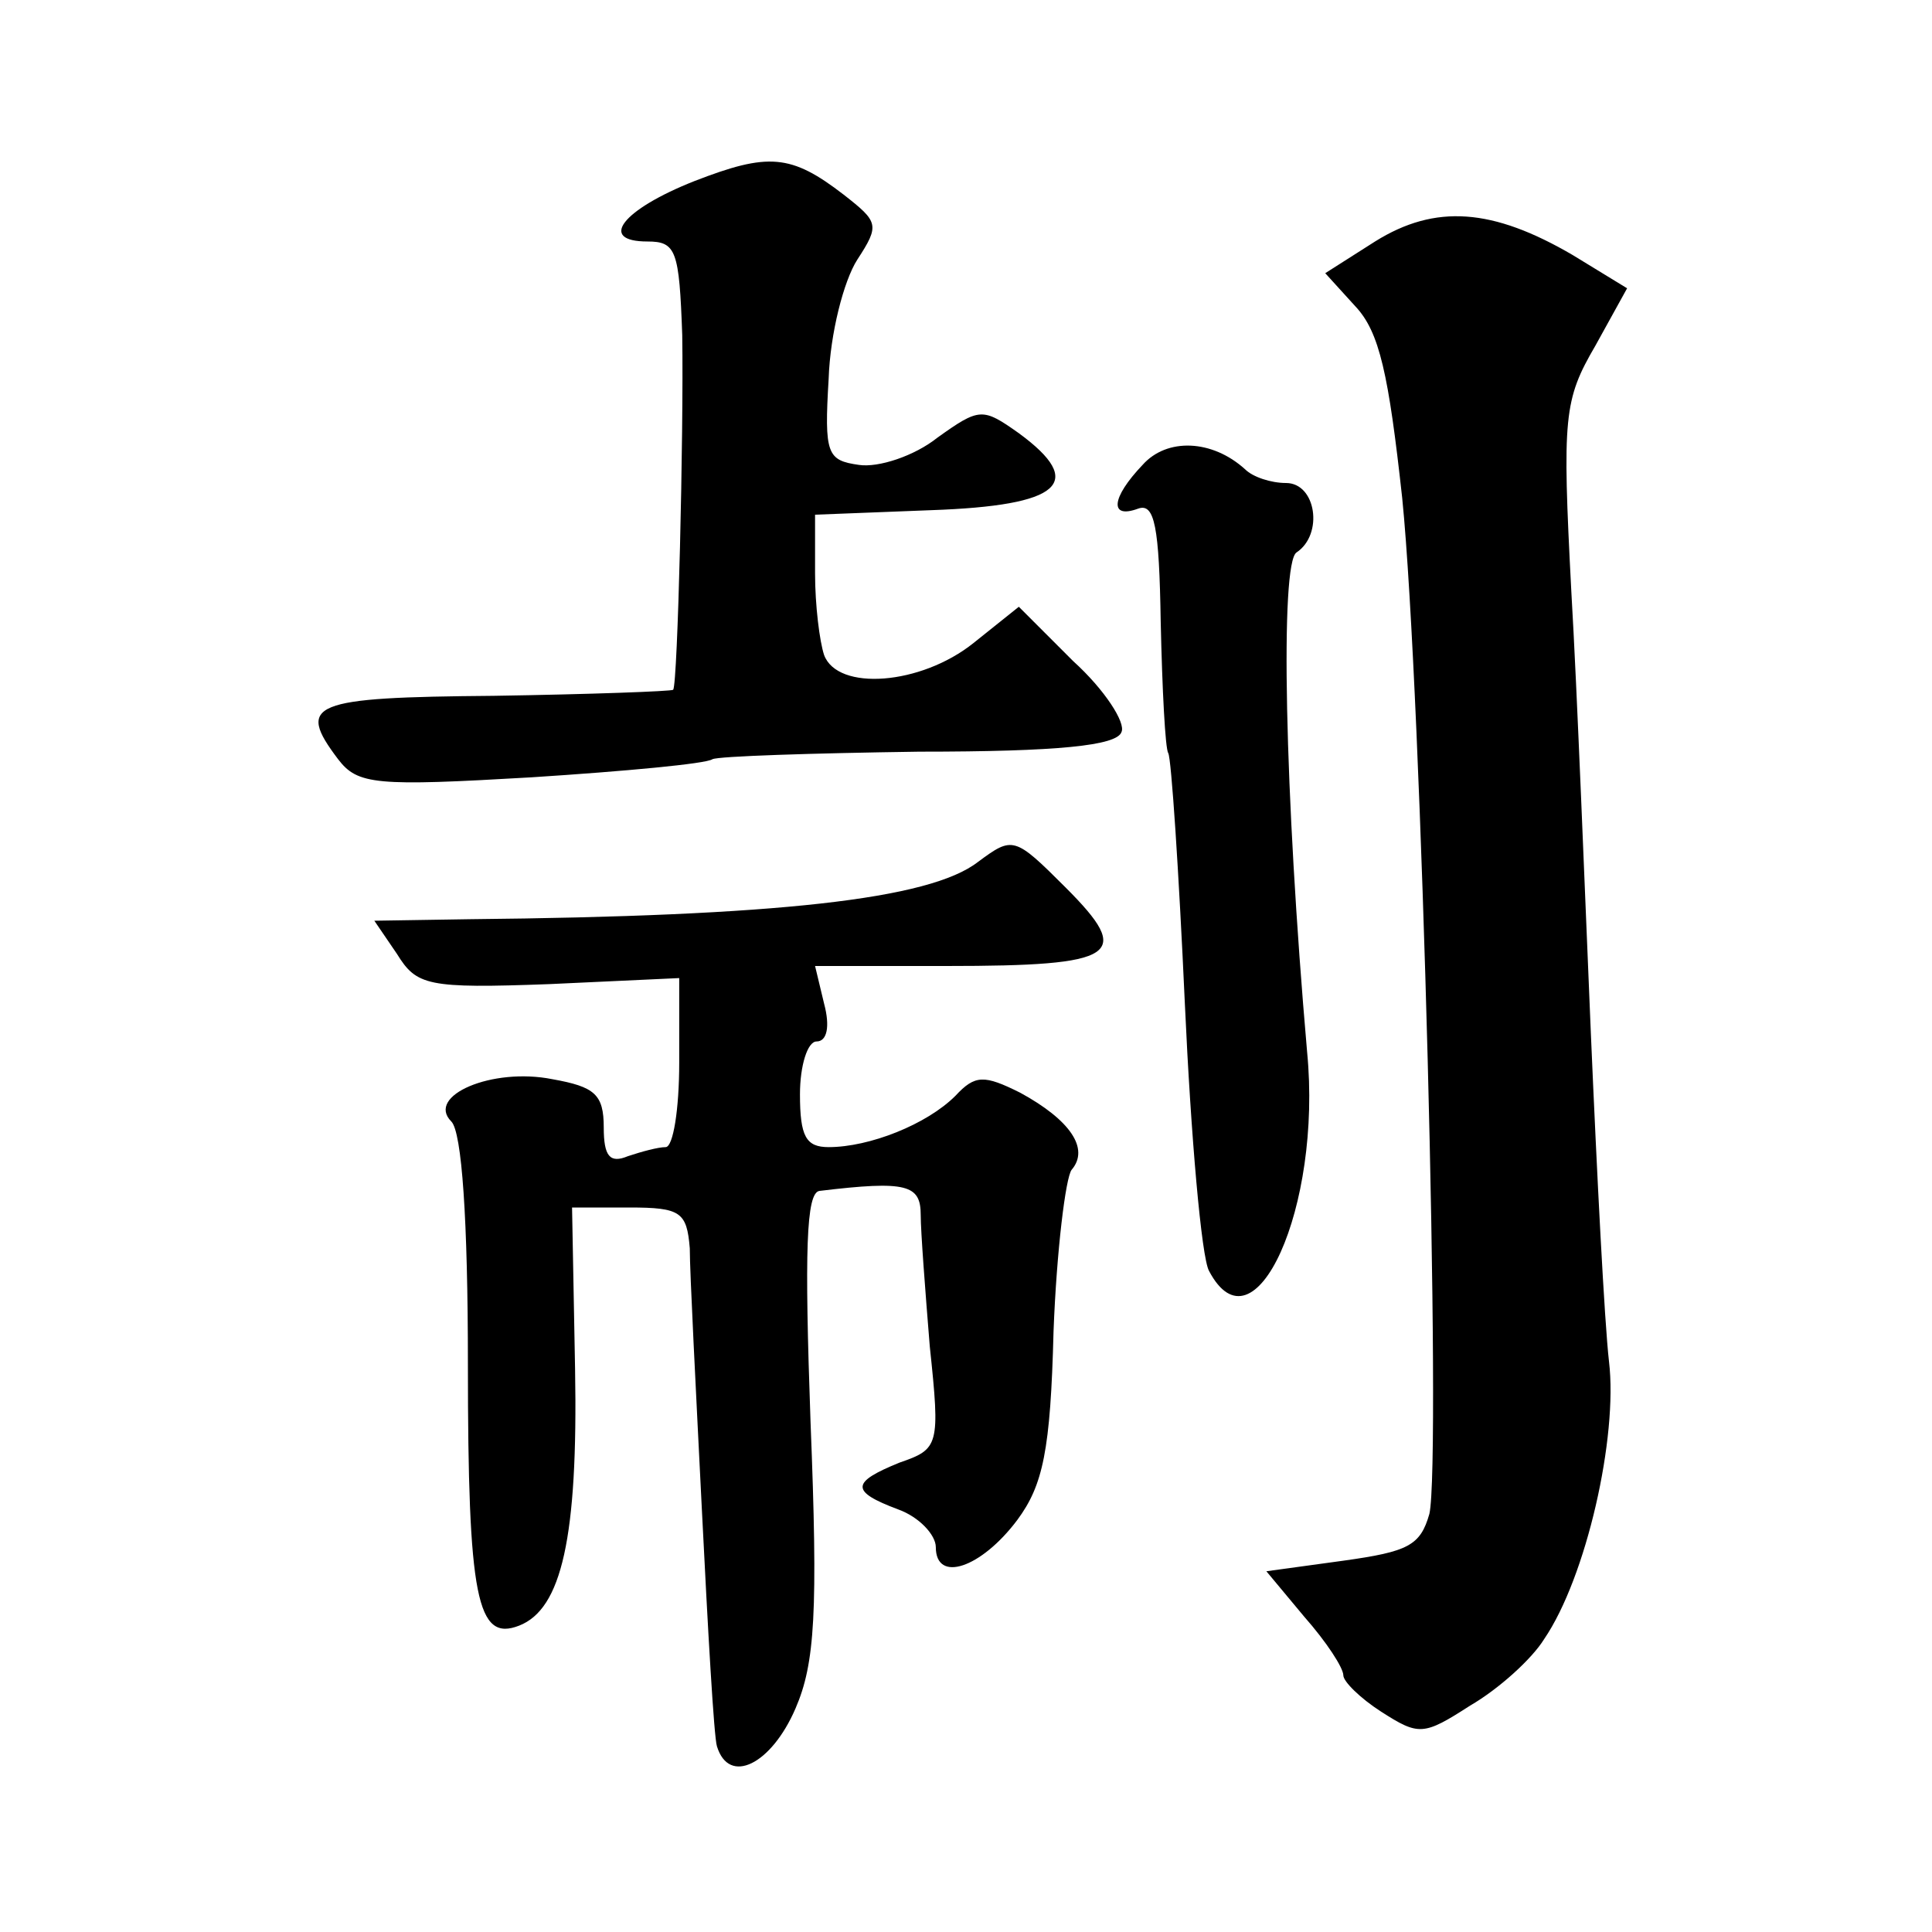 <?xml version="1.0" standalone="no"?>
<!DOCTYPE svg PUBLIC "-//W3C//DTD SVG 20010904//EN"
 "http://www.w3.org/TR/2001/REC-SVG-20010904/DTD/svg10.dtd">
<svg version="1.0" xmlns="http://www.w3.org/2000/svg"
 width="128pt" height="128pt" viewBox="0 0 128 128"
 preserveAspectRatio="xMidYMid meet">
<g transform="translate(0,128) scale(0.1,-0.1)"
fill="#0" stroke="none">
<path d="M460 1160 c-48 -19 -64 -40 -31 -40 19 0 21 -6 23 -62 1 -66 -3 -231 -6
-235 -1 -1 -55 -3 -119 -4 -121 -1 -131 -5 -103 -42 13 -17 25 -18 128 -12 62 4
116 9 120 12 4 2 66 4 137 5 92 0 131 4 134 13 3 6 -11 28 -32 47 l-36 36 -30 -24
c-35 -28 -90 -32 -99 -8 -3 9 -6 33 -6 54 l0 39 77 3 c86 3 103 18 58 51 -24 17
-26 17 -54 -3 -15 -12 -39 -20 -52 -18 -21 3 -23 7 -20 57 1 30 10 65 19 79 15
23 14 25 -9 43 -35 27 -50 28 -99 9z M911 1120 l-33 -21 20 -22 c16 -17 22 -45
31 -127 13 -129 26 -638 18 -673 -6 -21 -14 -25 -57 -31 l-51 -7 25 -30 c15 -17
26 -34 26 -39 0 -4 11 -15 25 -24 25 -16 28 -16 59 4 19 11 41 31 49 44 28 41 49
134 43 184 -3 26 -8 124 -12 217 -4 94 -9 226 -13 294 -6 115 -5 126 16 162 l21
38 -36 22 c-53 31 -91 34 -131 9z M757 972 c-21 -22 -22 -36 -3 -29 11 4 14 -12
15 -75 1 -45 3 -84 5 -87 2 -3 7 -78 11 -166 4 -88 11 -168 16 -177 30 -57 75 42
65 145 -15 172 -18 324 -7 331 18 12 13 46 -7 46 -10 0 -22 4 -27 9 -22 20 -52
21 -68 3z M648 709 c-32 -25 -134 -36 -337 -38 l-63 -1 15 -22 c13 -21 20 -23 101
-20 l86 4 0 -56 c0 -31 -4 -56 -9 -56 -5 0 -16 -3 -25 -6 -12 -5 -16 0 -16 19 0
22 -6 27 -34 32 -40 8 -84 -11 -67 -28 7 -7 11 -65 11 -161 0 -155 6 -184 34 -173
28 11 39 58 37 170 l-2 107 38 0 c34 0 38 -3 40 -27 0 -16 4 -93 8 -173 4 -80 8
-151 10 -157 8 -26 36 -12 52 25 13 30 15 64 10 190 -4 113 -3 152 6 153 58 7 67
4 67 -16 0 -11 3 -50 6 -87 7 -66 6 -68 -20 -77 -32 -13 -33 -19 -1 -31 14 -5 25
-17 25 -25 0 -24 30 -14 54 18 17 23 22 46 24 125 2 53 8 102 12 107 12 14 -1 33
-34 51 -24 12 -30 12 -43 -2 -19 -19 -57 -34 -84 -34 -15 0 -19 7 -19 35 0 19 5
35 11 35 7 0 9 10 5 25 l-6 25 87 0 c114 0 124 7 79 52 -34 34 -35 34 -58 17z"/>
</g>
</svg>
